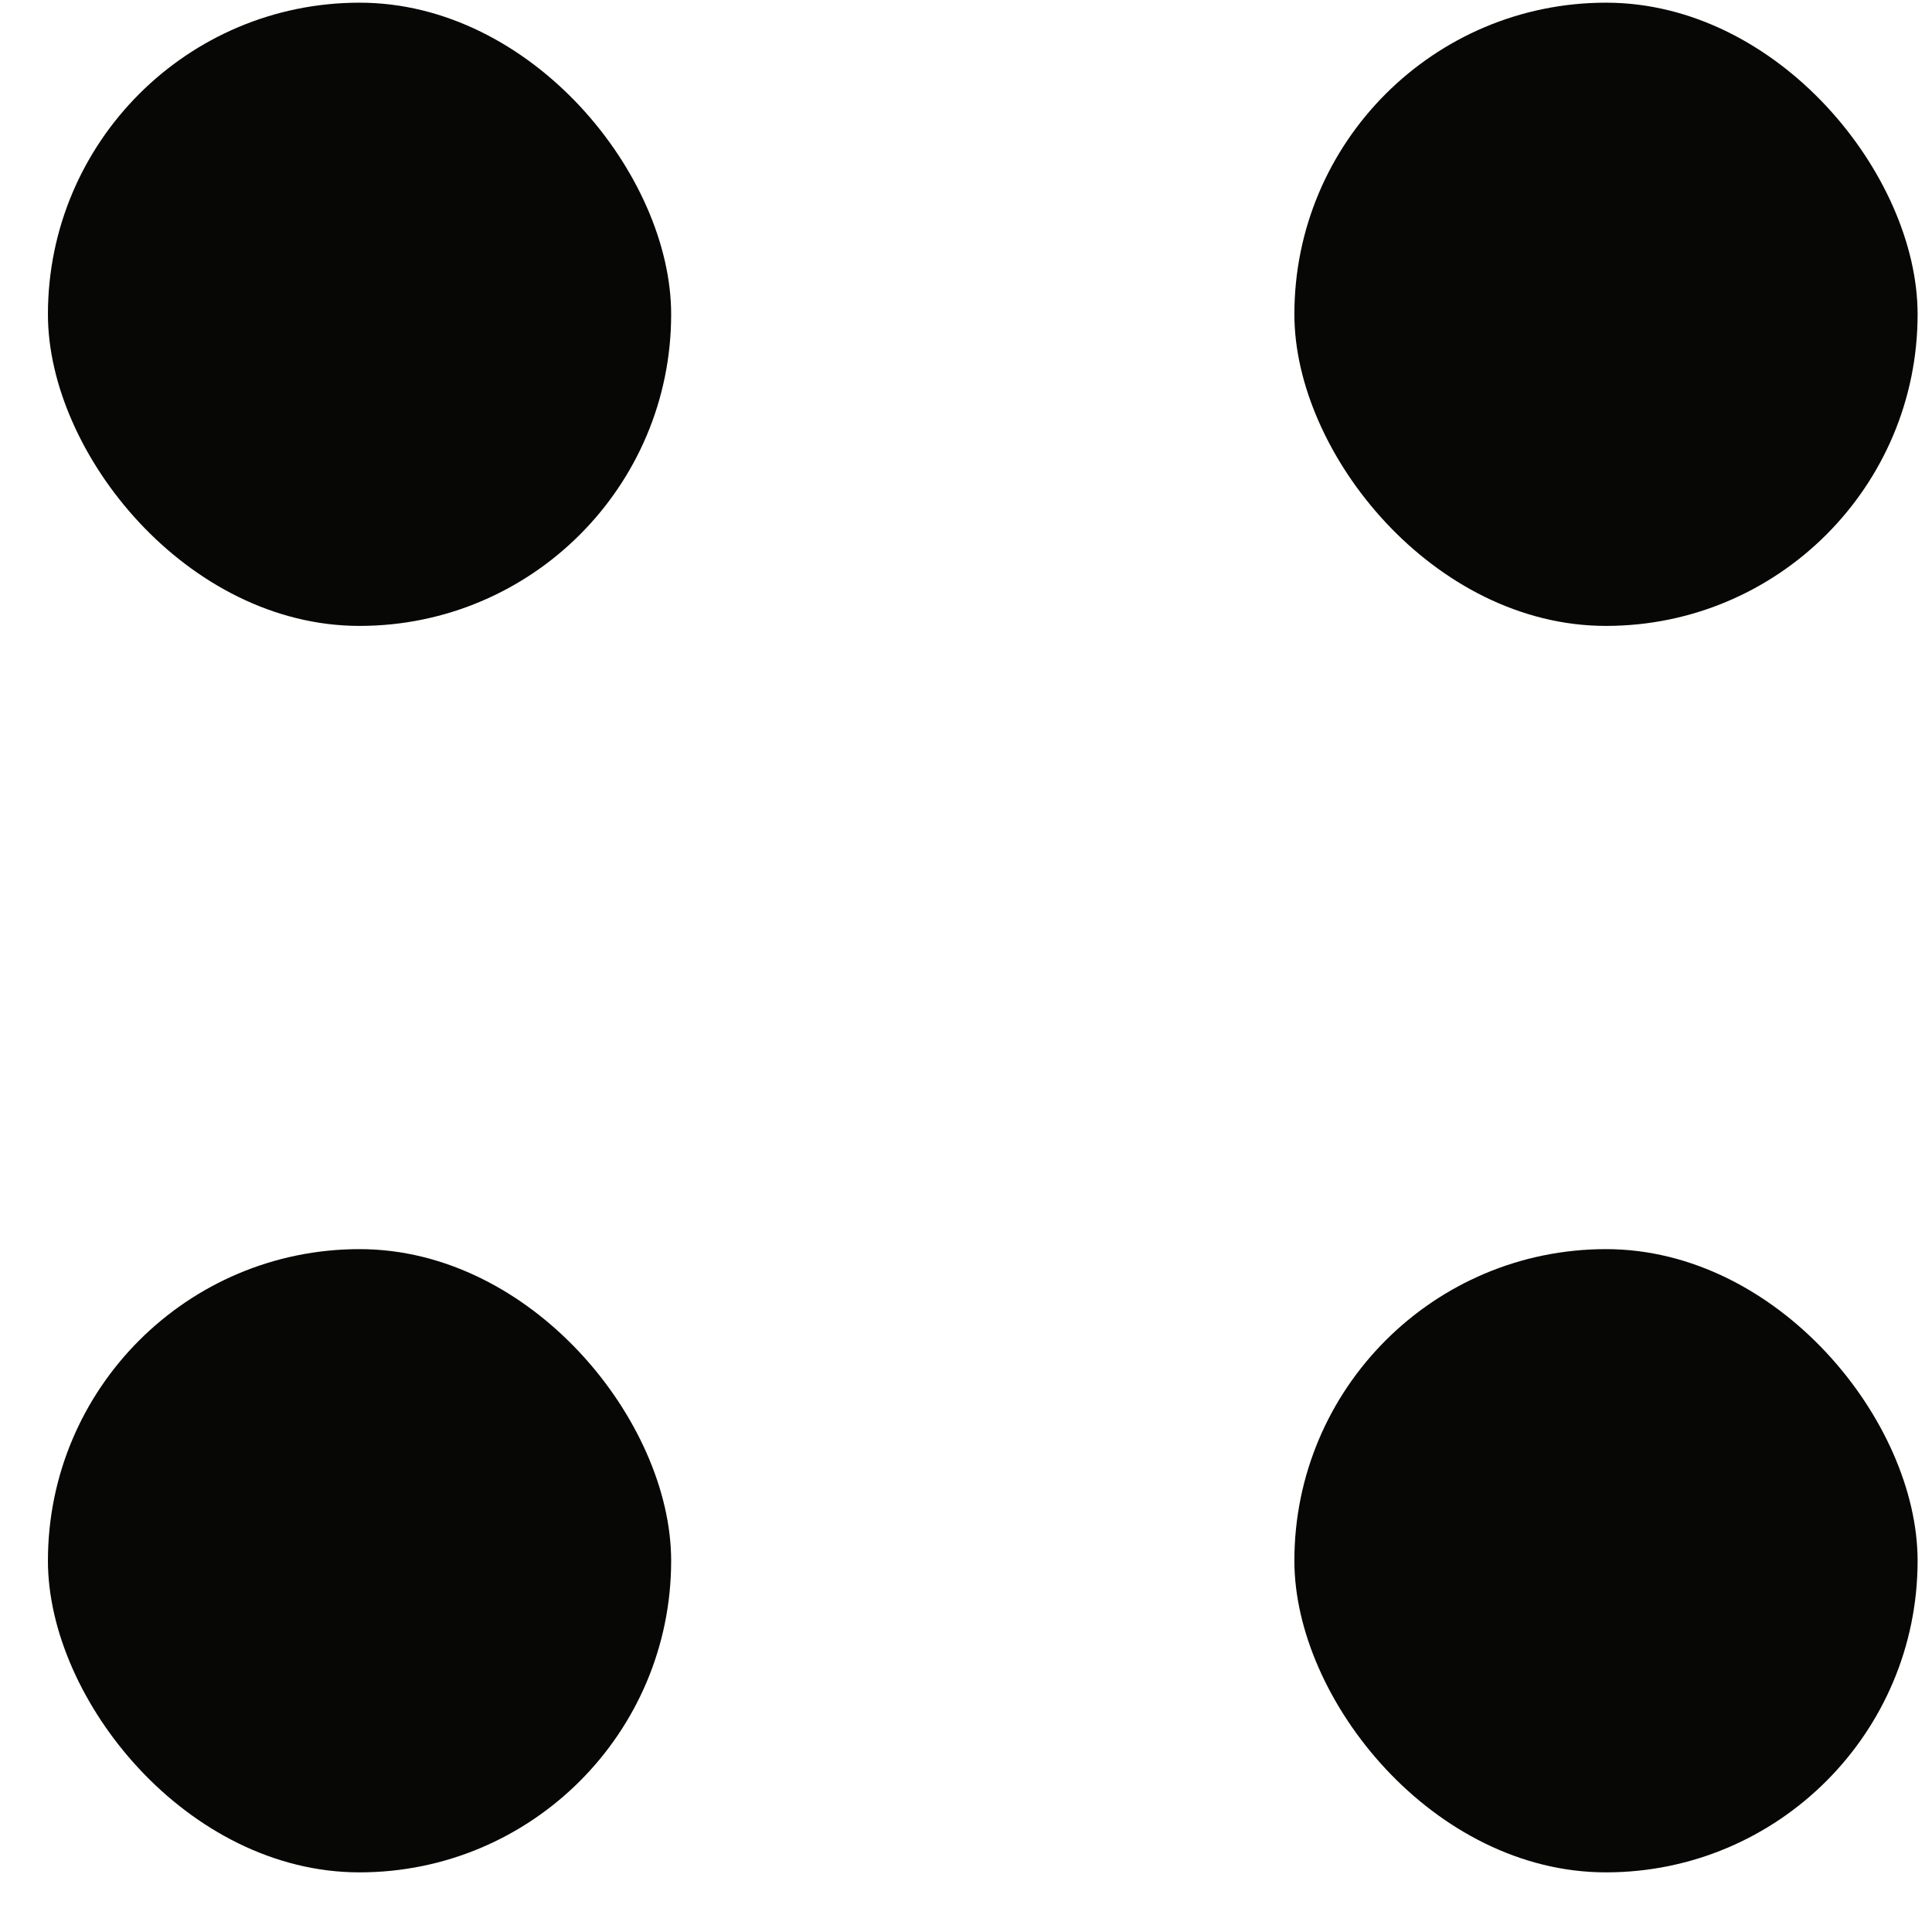<?xml version="1.0" encoding="UTF-8"?> <svg xmlns="http://www.w3.org/2000/svg" width="31" height="31" viewBox="0 0 31 31" fill="none"> <rect x="0.769" y="0.043" width="10" height="10" rx="5" fill="#070706"></rect> <rect x="0.769" y="20.043" width="10" height="10" rx="5" fill="#070706"></rect> <rect x="20.769" y="0.043" width="10" height="10" rx="5" fill="#070706"></rect> <rect x="20.769" y="20.043" width="10" height="10" rx="5" fill="#070706"></rect> </svg> 